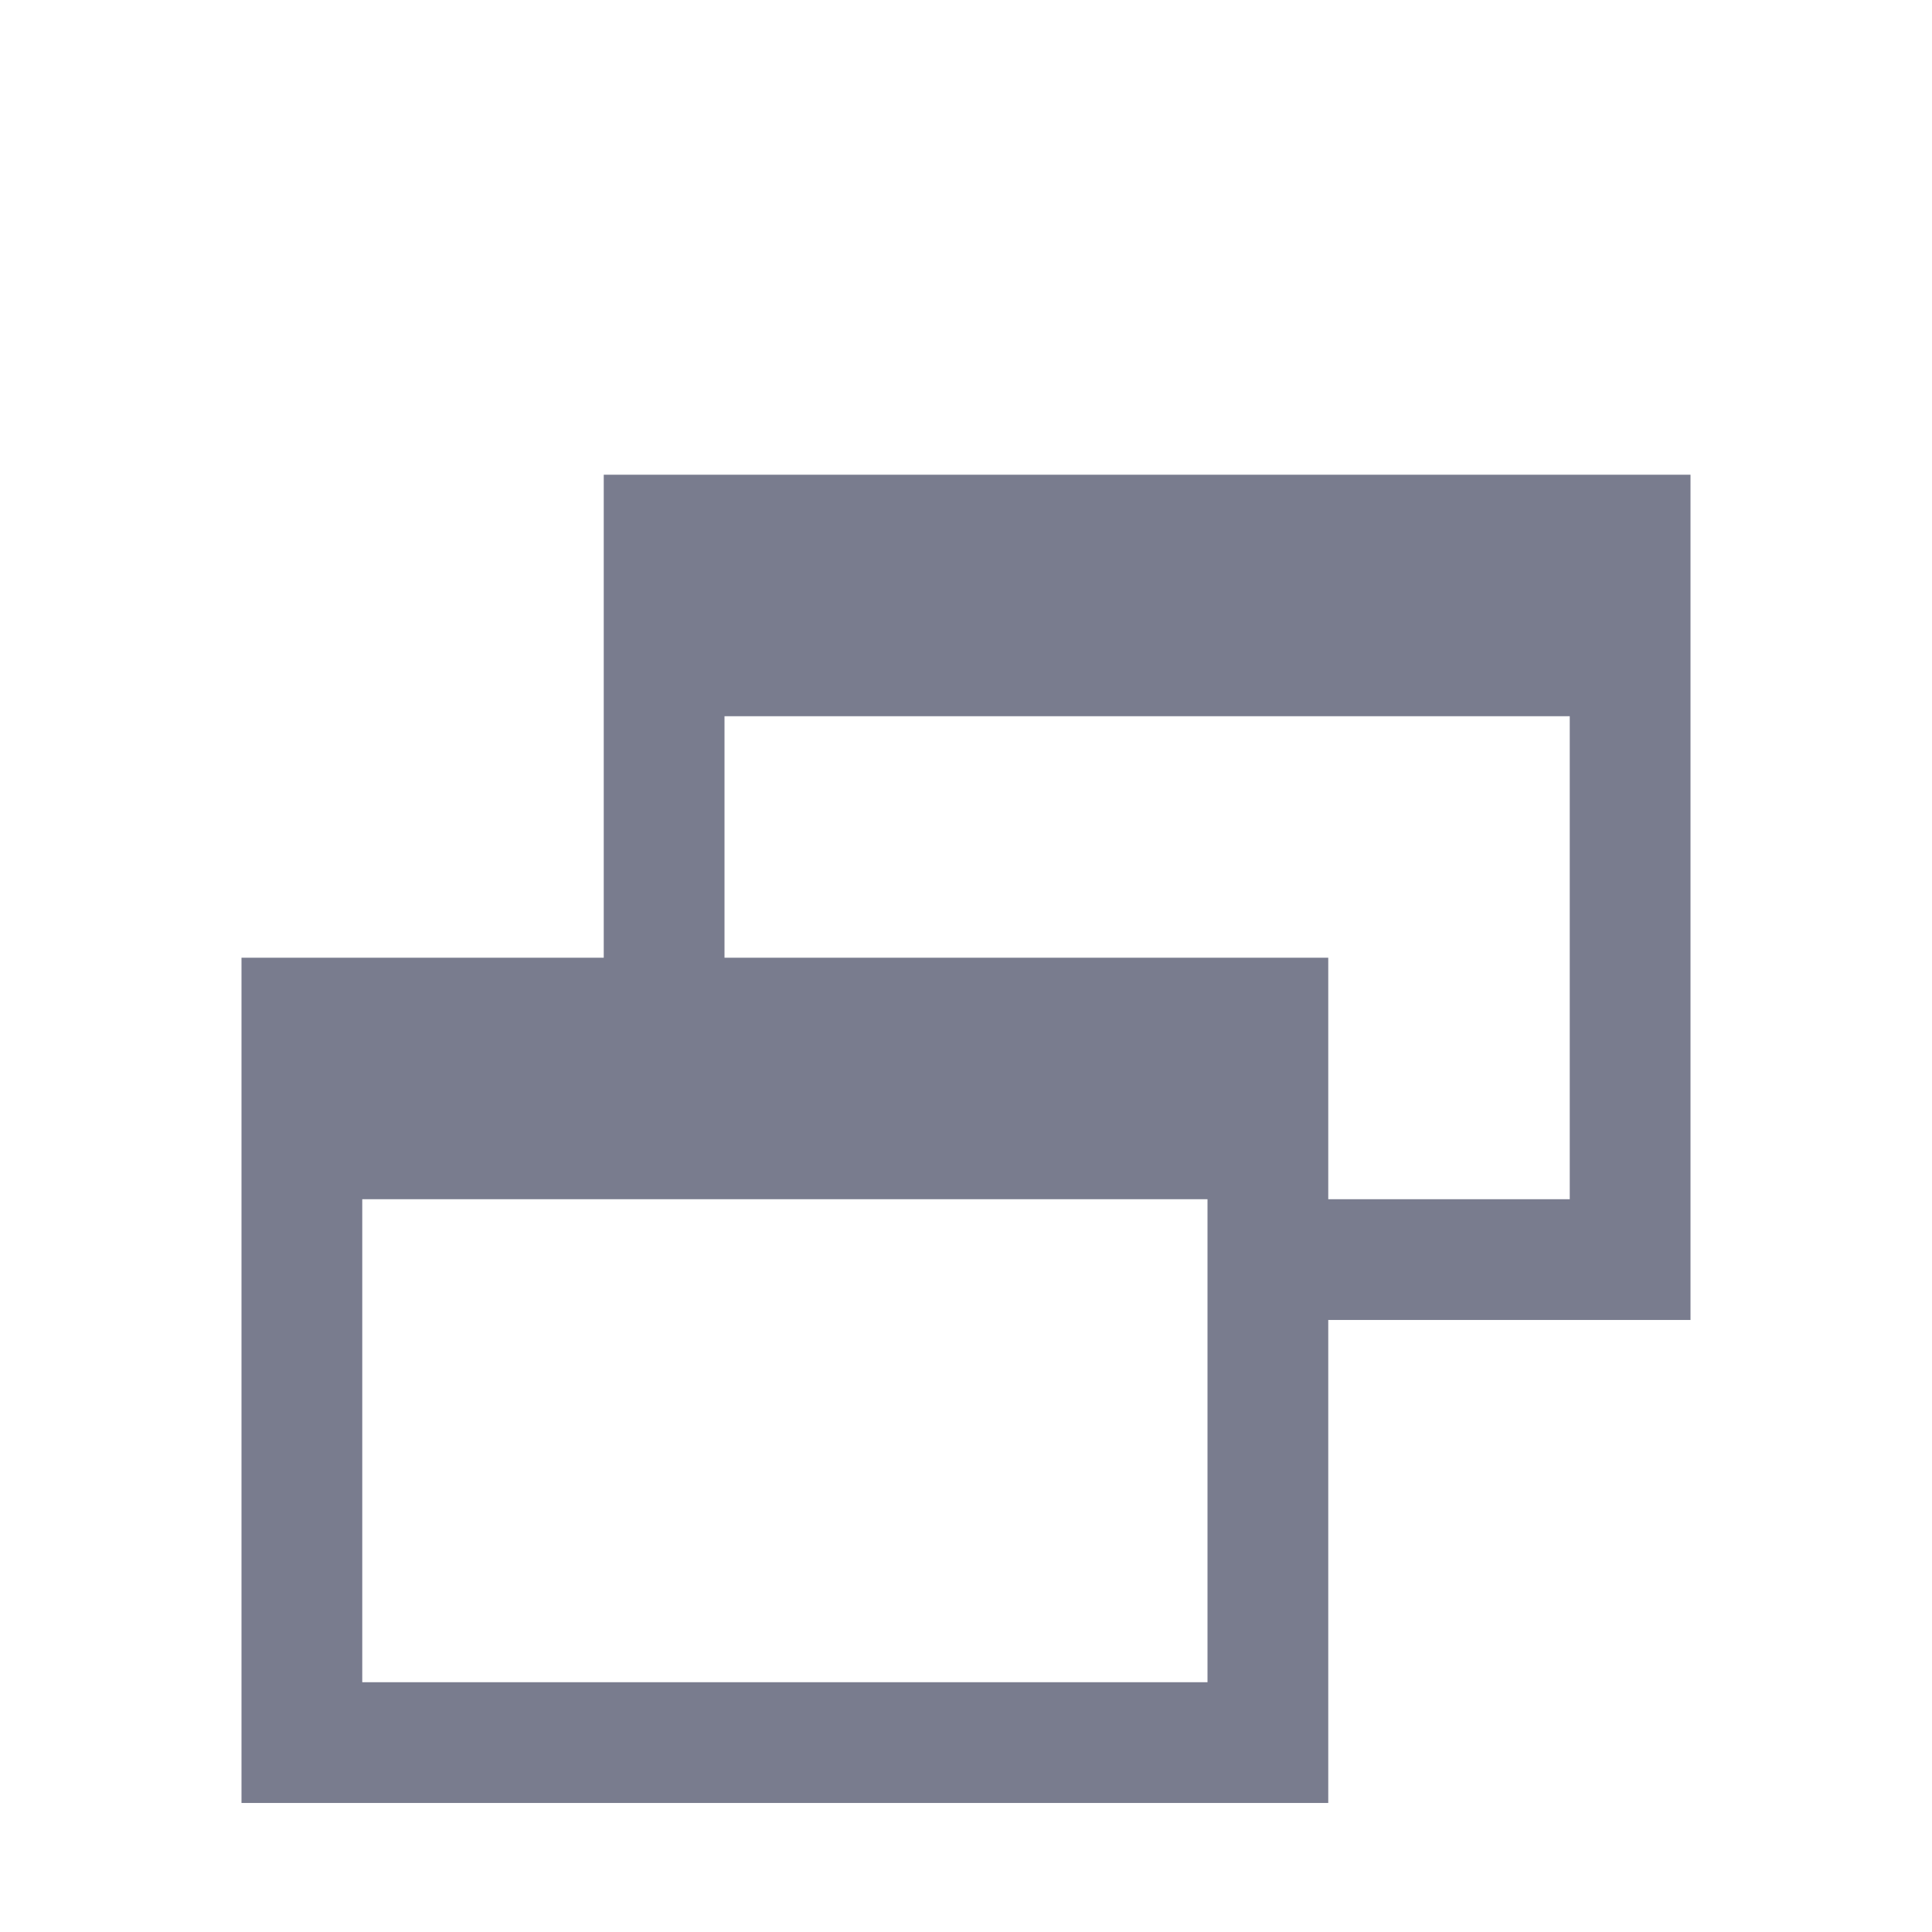 <?xml version="1.0" encoding="UTF-8"?><svg id="_レイヤー_2" xmlns="http://www.w3.org/2000/svg" xmlns:xlink="http://www.w3.org/1999/xlink" viewBox="0 0 28 28"><defs><style>.cls-1{fill:none;}.cls-2{clip-path:url(#clippath);}.cls-3{fill:#797c8e;}</style><clipPath id="clippath"><rect class="cls-1" width="28" height="28"/></clipPath></defs><g id="_レイヤー_2-2"><g class="cls-2"><path class="cls-3" d="M24.5,19.13h-5.25v7H3.5V13.88h5.25V6.88h15.75v12.25Zm-7,5.25v-7H5.25v7h12.25Zm5.25-7v-7H10.5v3.5h8.75v3.5h3.5Z"/></g></g></svg>